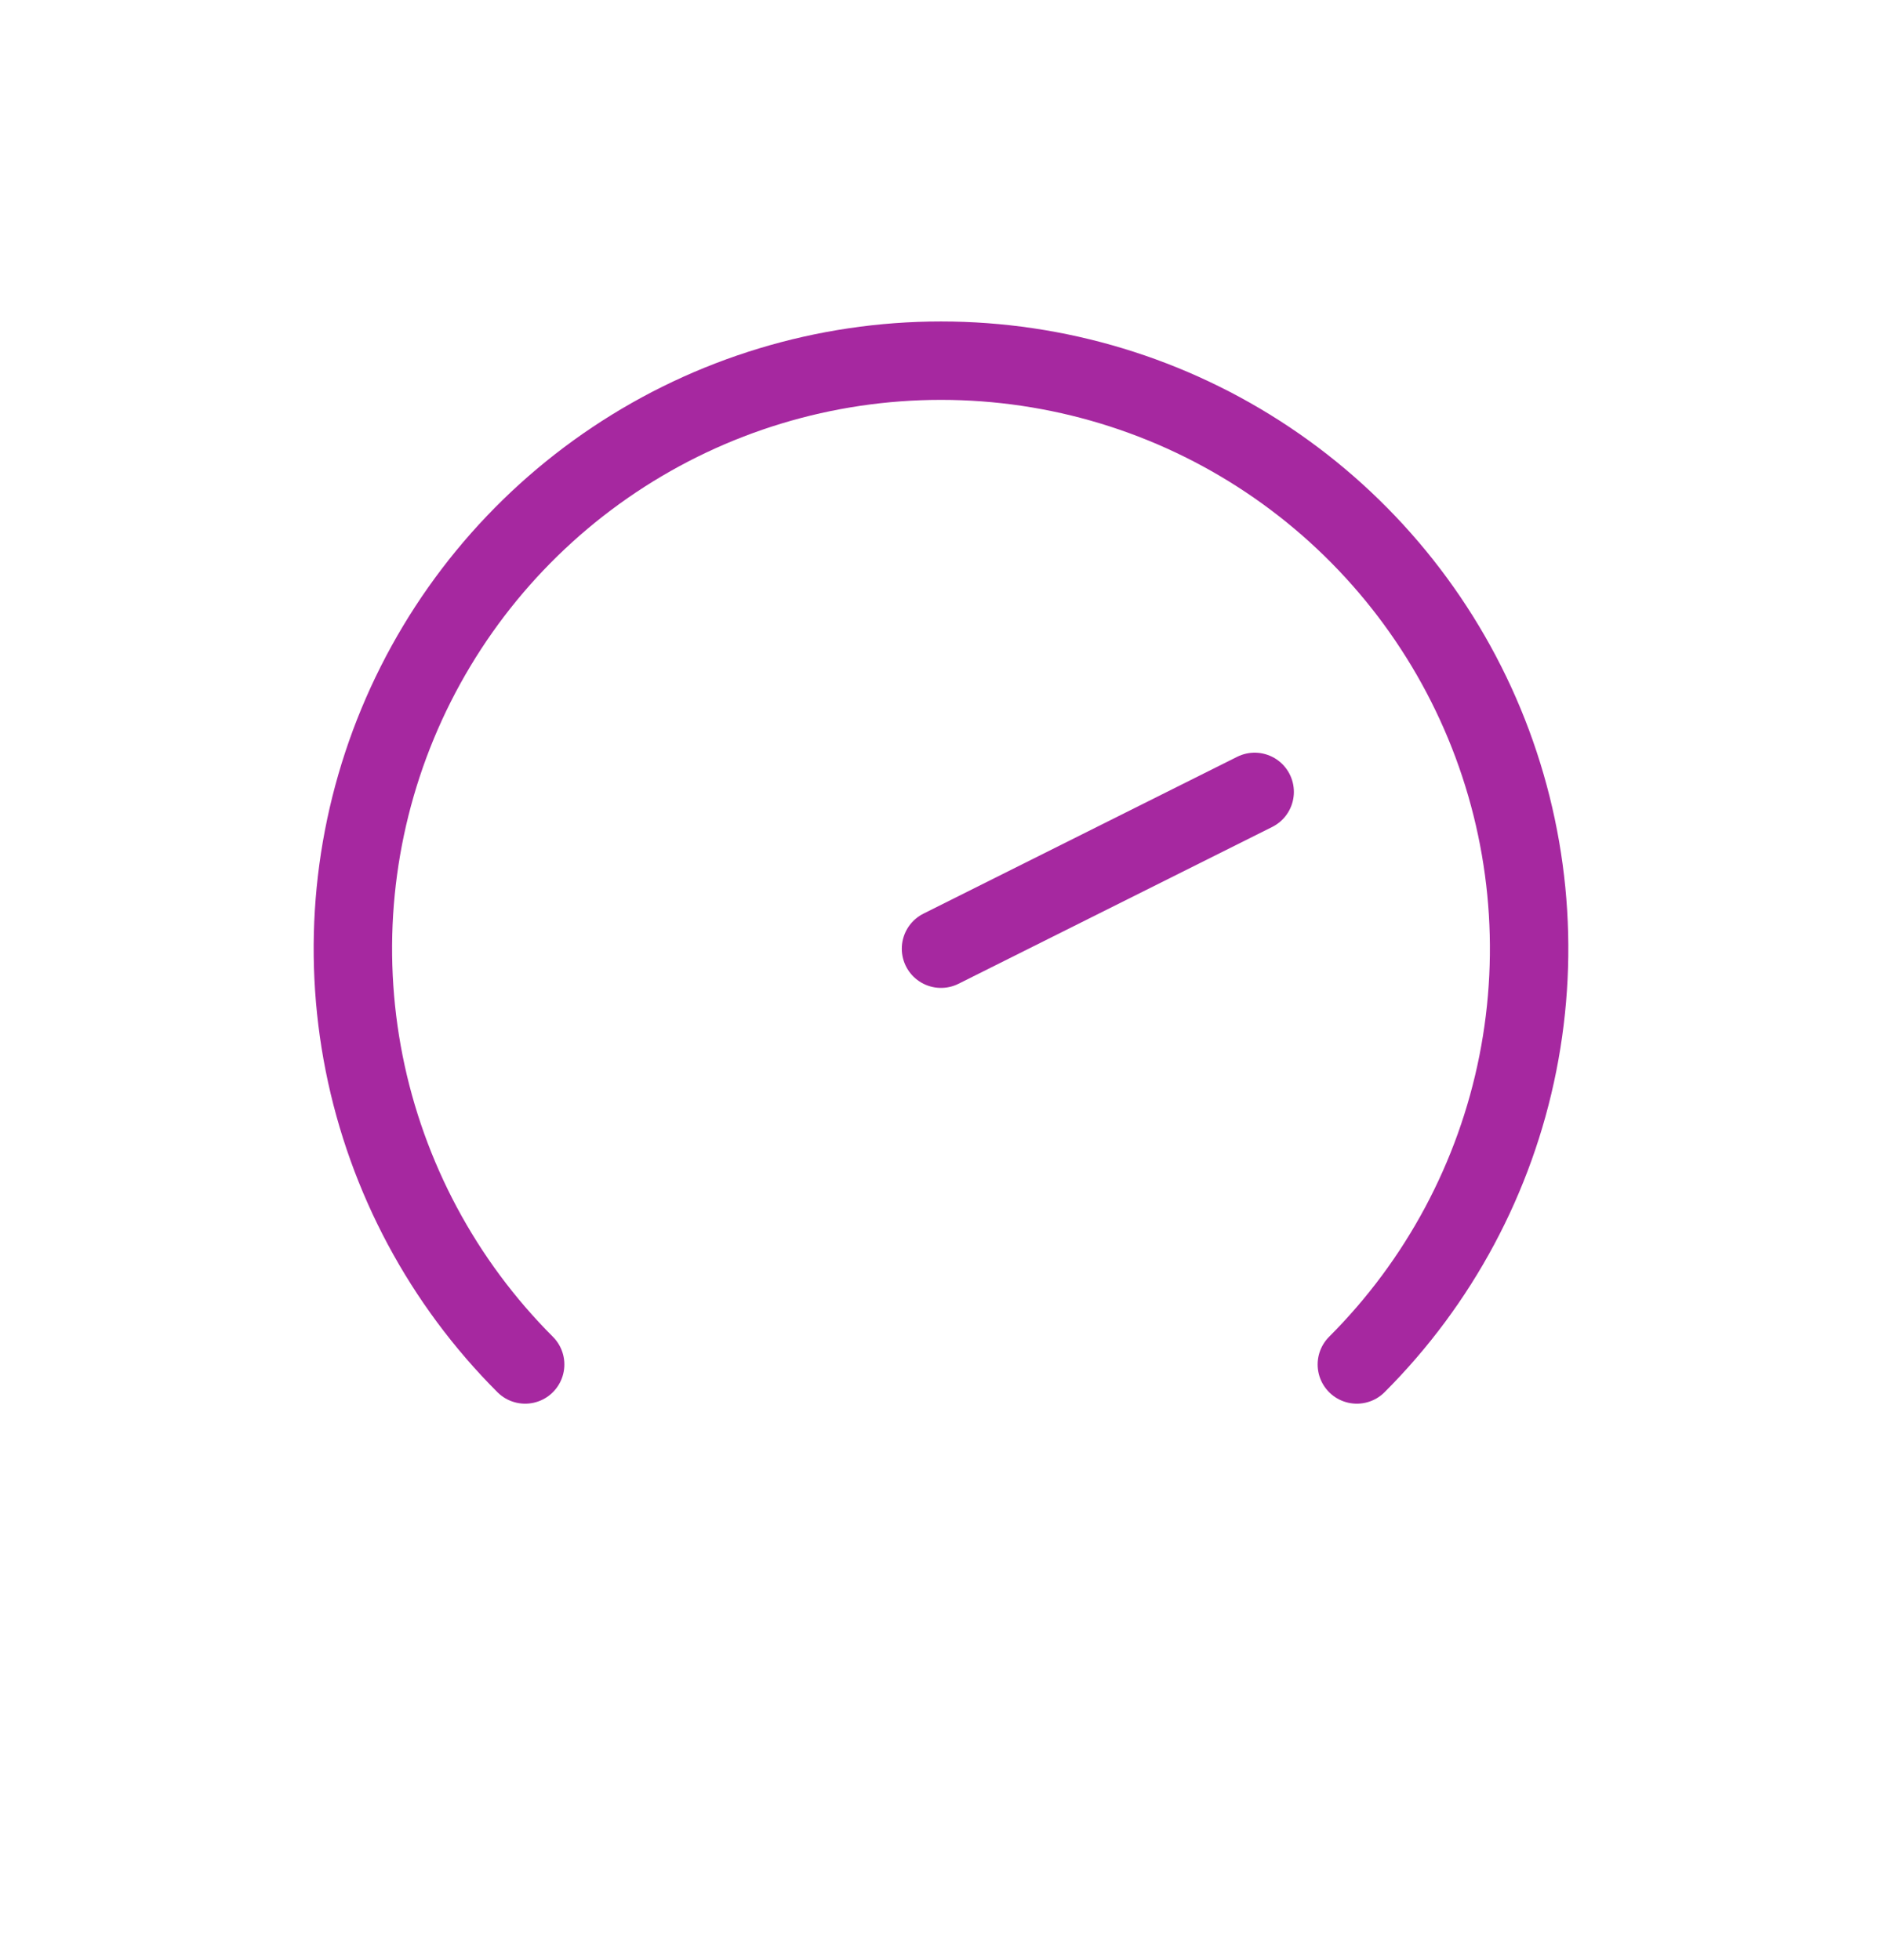 <svg width="24" height="25" viewBox="0 0 24 25" fill="none" xmlns="http://www.w3.org/2000/svg">
<g id="Speed_alt_light">
<path id="Ellipse 196" d="M6.697 17.403C5.648 16.354 4.934 15.018 4.644 13.563C4.355 12.108 4.503 10.6 5.071 9.229C5.639 7.859 6.6 6.688 7.833 5.864C9.067 5.039 10.517 4.6 12 4.6C13.483 4.6 14.933 5.039 16.167 5.864C17.4 6.688 18.361 7.859 18.929 9.229C19.497 10.6 19.645 12.108 19.356 13.563C19.067 15.018 18.352 16.354 17.303 17.403" stroke="#A628A0" stroke-linecap="round" stroke-linejoin="round"/>
<path id="Vector 519" d="M12 12.1L16 10.1" stroke="#A628A0" stroke-linecap="round" stroke-linejoin="round"/>
</g>
</svg>

